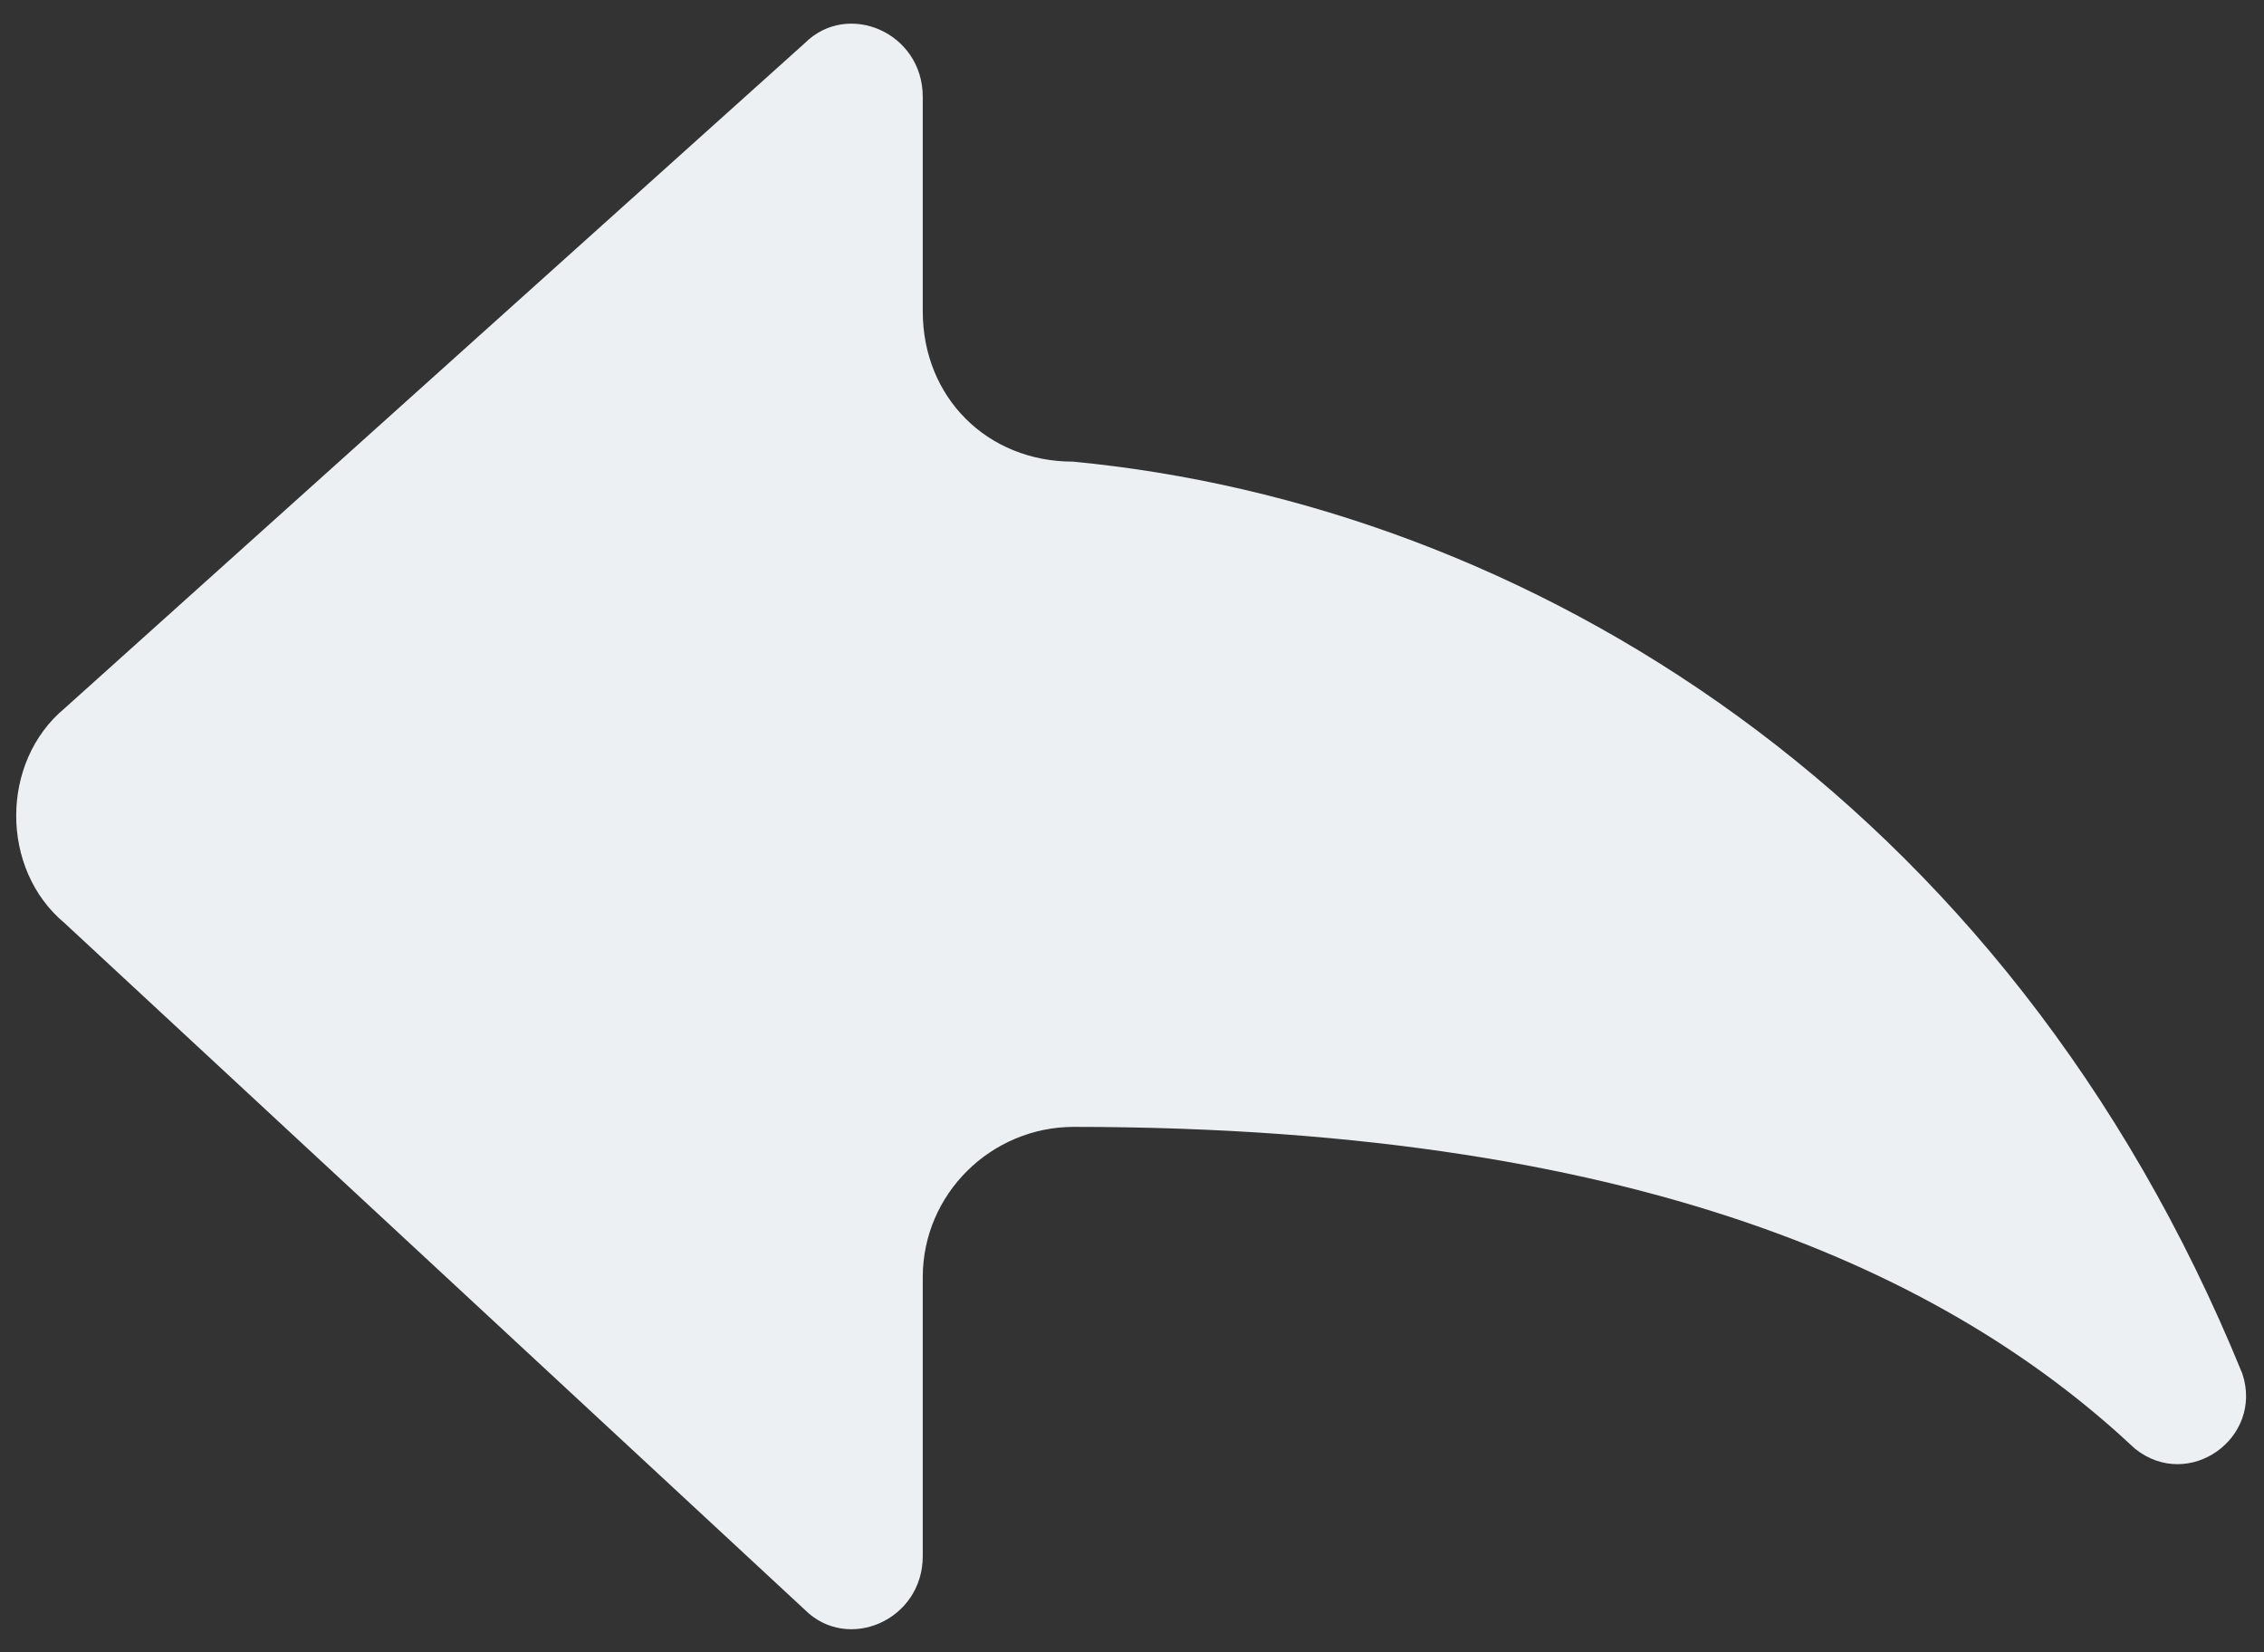 <?xml version="1.0" encoding="UTF-8" standalone="no"?><svg xmlns="http://www.w3.org/2000/svg" xmlns:xlink="http://www.w3.org/1999/xlink" fill="#000000" height="244.5" preserveAspectRatio="xMidYMid meet" version="1" viewBox="-2.4 -3.5 335.1 244.5" width="335.1" zoomAndPan="magnify"><rect x="-2.4" y="-3.5" width="335.1" height="244.5" fill="#333333" stroke="none"/><g id="change1_1"><path d="M 134.18 42.59 L 134.18 10.832 C 134.18 1.305 123.062 -3.461 116.711 2.891 L 7.145 101.344 C -2.383 109.281 -2.383 125.16 7.145 133.102 L 116.711 234.727 C 123.062 241.082 134.18 236.316 134.18 226.789 L 134.18 185.504 C 134.18 173.219 144.277 163.27 156.562 163.273 C 243.797 163.301 288.223 187.105 313.613 210.91 C 321.555 217.262 332.668 209.32 329.492 199.793 C 294.559 114.047 223.102 71.172 156.41 64.82 C 143.707 64.82 134.18 55.293 134.18 42.59" fill="#edf0f2"/></g></svg>